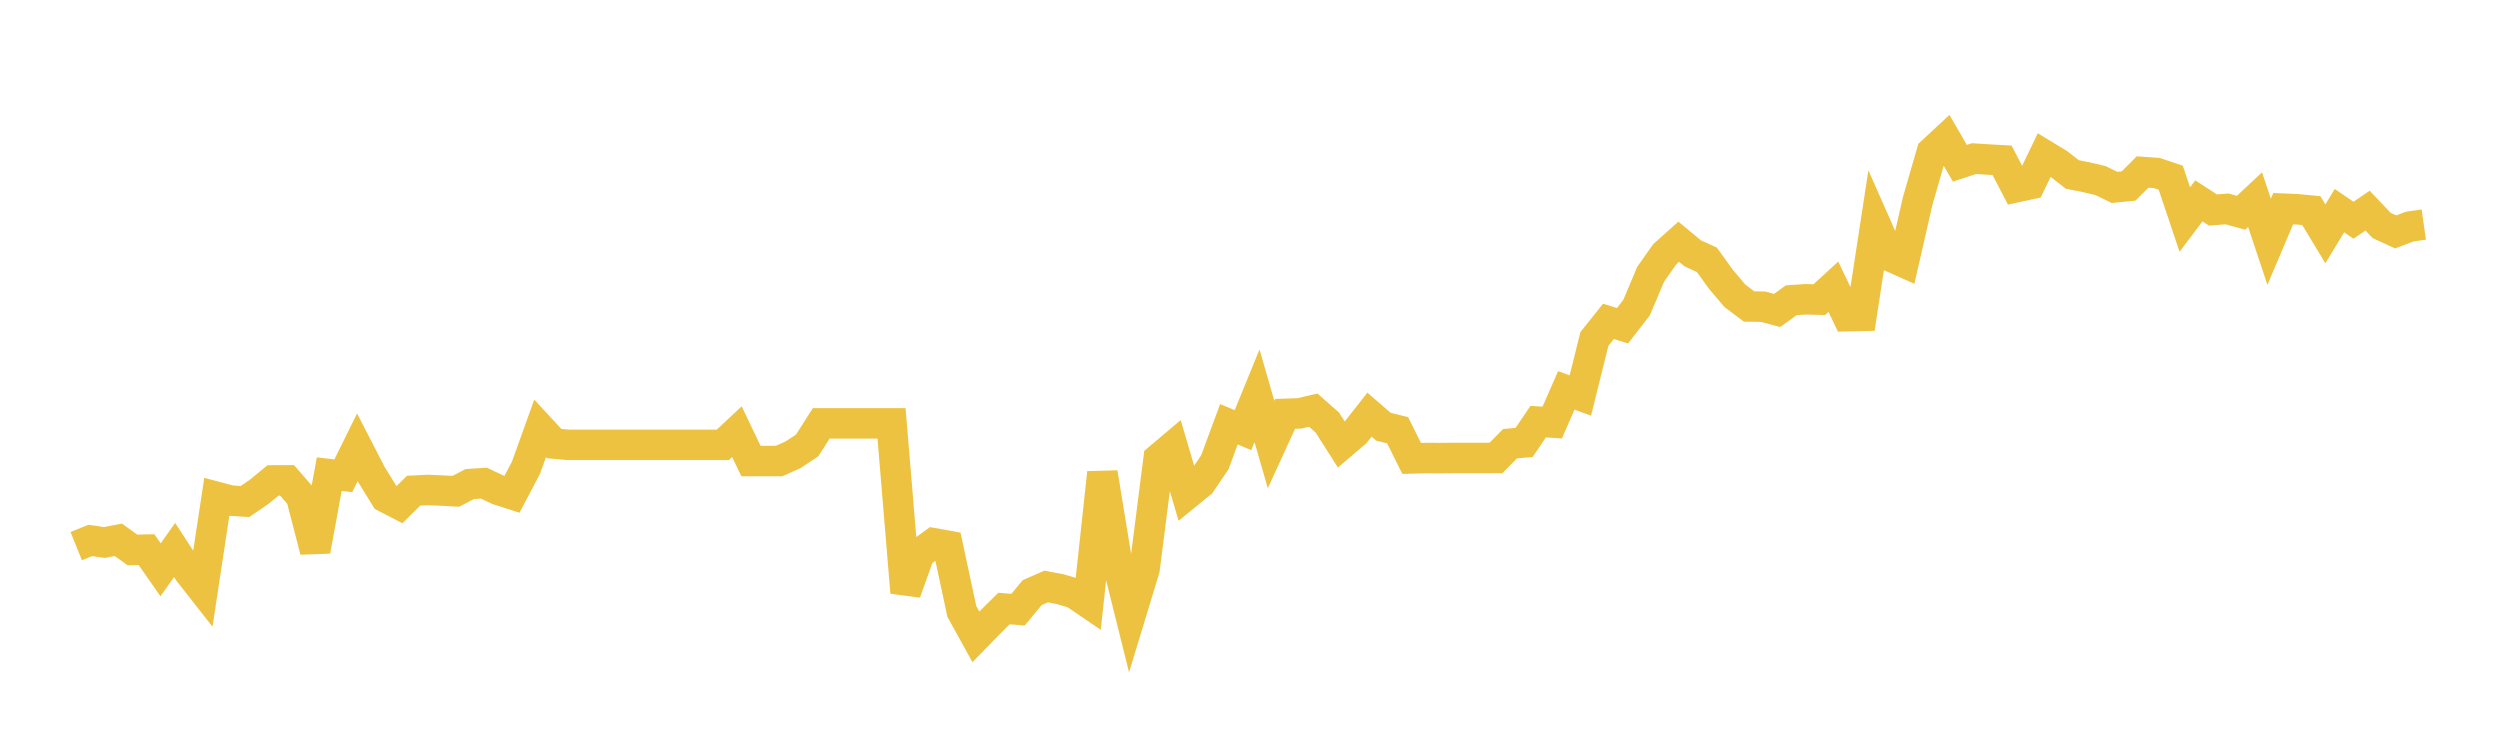 <svg width="164" height="48" xmlns="http://www.w3.org/2000/svg" xmlns:xlink="http://www.w3.org/1999/xlink"><path fill="none" stroke="rgb(237,194,64)" stroke-width="2" d="M5,35.826L5.922,35.453L6.844,35.587L7.766,35.412L8.689,36.077L9.611,36.056L10.533,37.378L11.455,36.081L12.377,37.499L13.299,38.675L14.222,32.598L15.144,32.84L16.066,32.901L16.988,32.274L17.91,31.515L18.832,31.511L19.754,32.574L20.677,36.139L21.599,31.103L22.521,31.209L23.443,29.341L24.365,31.129L25.287,32.625L26.21,33.102L27.132,32.189L28.054,32.142L28.976,32.18L29.898,32.231L30.82,31.754L31.743,31.694L32.665,32.13L33.587,32.426L34.509,30.67L35.431,28.103L36.353,29.099L37.275,29.18L38.198,29.18L39.12,29.18L40.042,29.18L40.964,29.18L41.886,29.18L42.808,29.18L43.731,29.18L44.653,29.18L45.575,29.18L46.497,29.18L47.419,29.18L48.341,28.317L49.263,30.243L50.186,30.243L51.108,30.243L52.03,29.832L52.952,29.217L53.874,27.772L54.796,27.772L55.719,27.772L56.641,27.772L57.563,27.772L58.485,27.772L59.407,38.867L60.329,36.305L61.251,35.638L62.174,35.805L63.096,40.107L64.018,41.777L64.94,40.833L65.862,39.919L66.784,39.995L67.707,38.878L68.629,38.474L69.551,38.651L70.473,38.924L71.395,39.552L72.317,31.012L73.24,36.652L74.162,40.355L75.084,37.322L76.006,30.087L76.928,29.309L77.85,32.437L78.772,31.686L79.695,30.323L80.617,27.831L81.539,28.217L82.461,25.963L83.383,29.161L84.305,27.149L85.228,27.119L86.15,26.905L87.072,27.718L87.994,29.164L88.916,28.377L89.838,27.2L90.76,27.996L91.683,28.222L92.605,30.072L93.527,30.047L94.449,30.051L95.371,30.043L96.293,30.043L97.216,30.043L98.138,30.038L99.06,29.107L99.982,29.022L100.904,27.66L101.826,27.719L102.749,25.608L103.671,25.946L104.593,22.235L105.515,21.081L106.437,21.369L107.359,20.181L108.281,17.994L109.204,16.682L110.126,15.859L111.048,16.623L111.97,17.042L112.892,18.321L113.814,19.408L114.737,20.104L115.659,20.121L116.581,20.364L117.503,19.698L118.425,19.634L119.347,19.656L120.269,18.809L121.192,20.742L122.114,20.721L123.036,14.707L123.958,16.795L124.88,17.208L125.802,13.174L126.725,9.979L127.647,9.122L128.569,10.711L129.491,10.405L130.413,10.464L131.335,10.515L132.257,12.284L133.18,12.084L134.102,10.17L135.024,10.729L135.946,11.445L136.868,11.628L137.79,11.845L138.713,12.293L139.635,12.203L140.557,11.283L141.479,11.347L142.401,11.658L143.323,14.4L144.246,13.177L145.168,13.776L146.09,13.703L147.012,13.958L147.934,13.098L148.856,15.862L149.778,13.689L150.701,13.728L151.623,13.817L152.545,15.341L153.467,13.817L154.389,14.449L155.311,13.817L156.234,14.79L157.156,15.213L158.078,14.863L159,14.731"></path></svg>